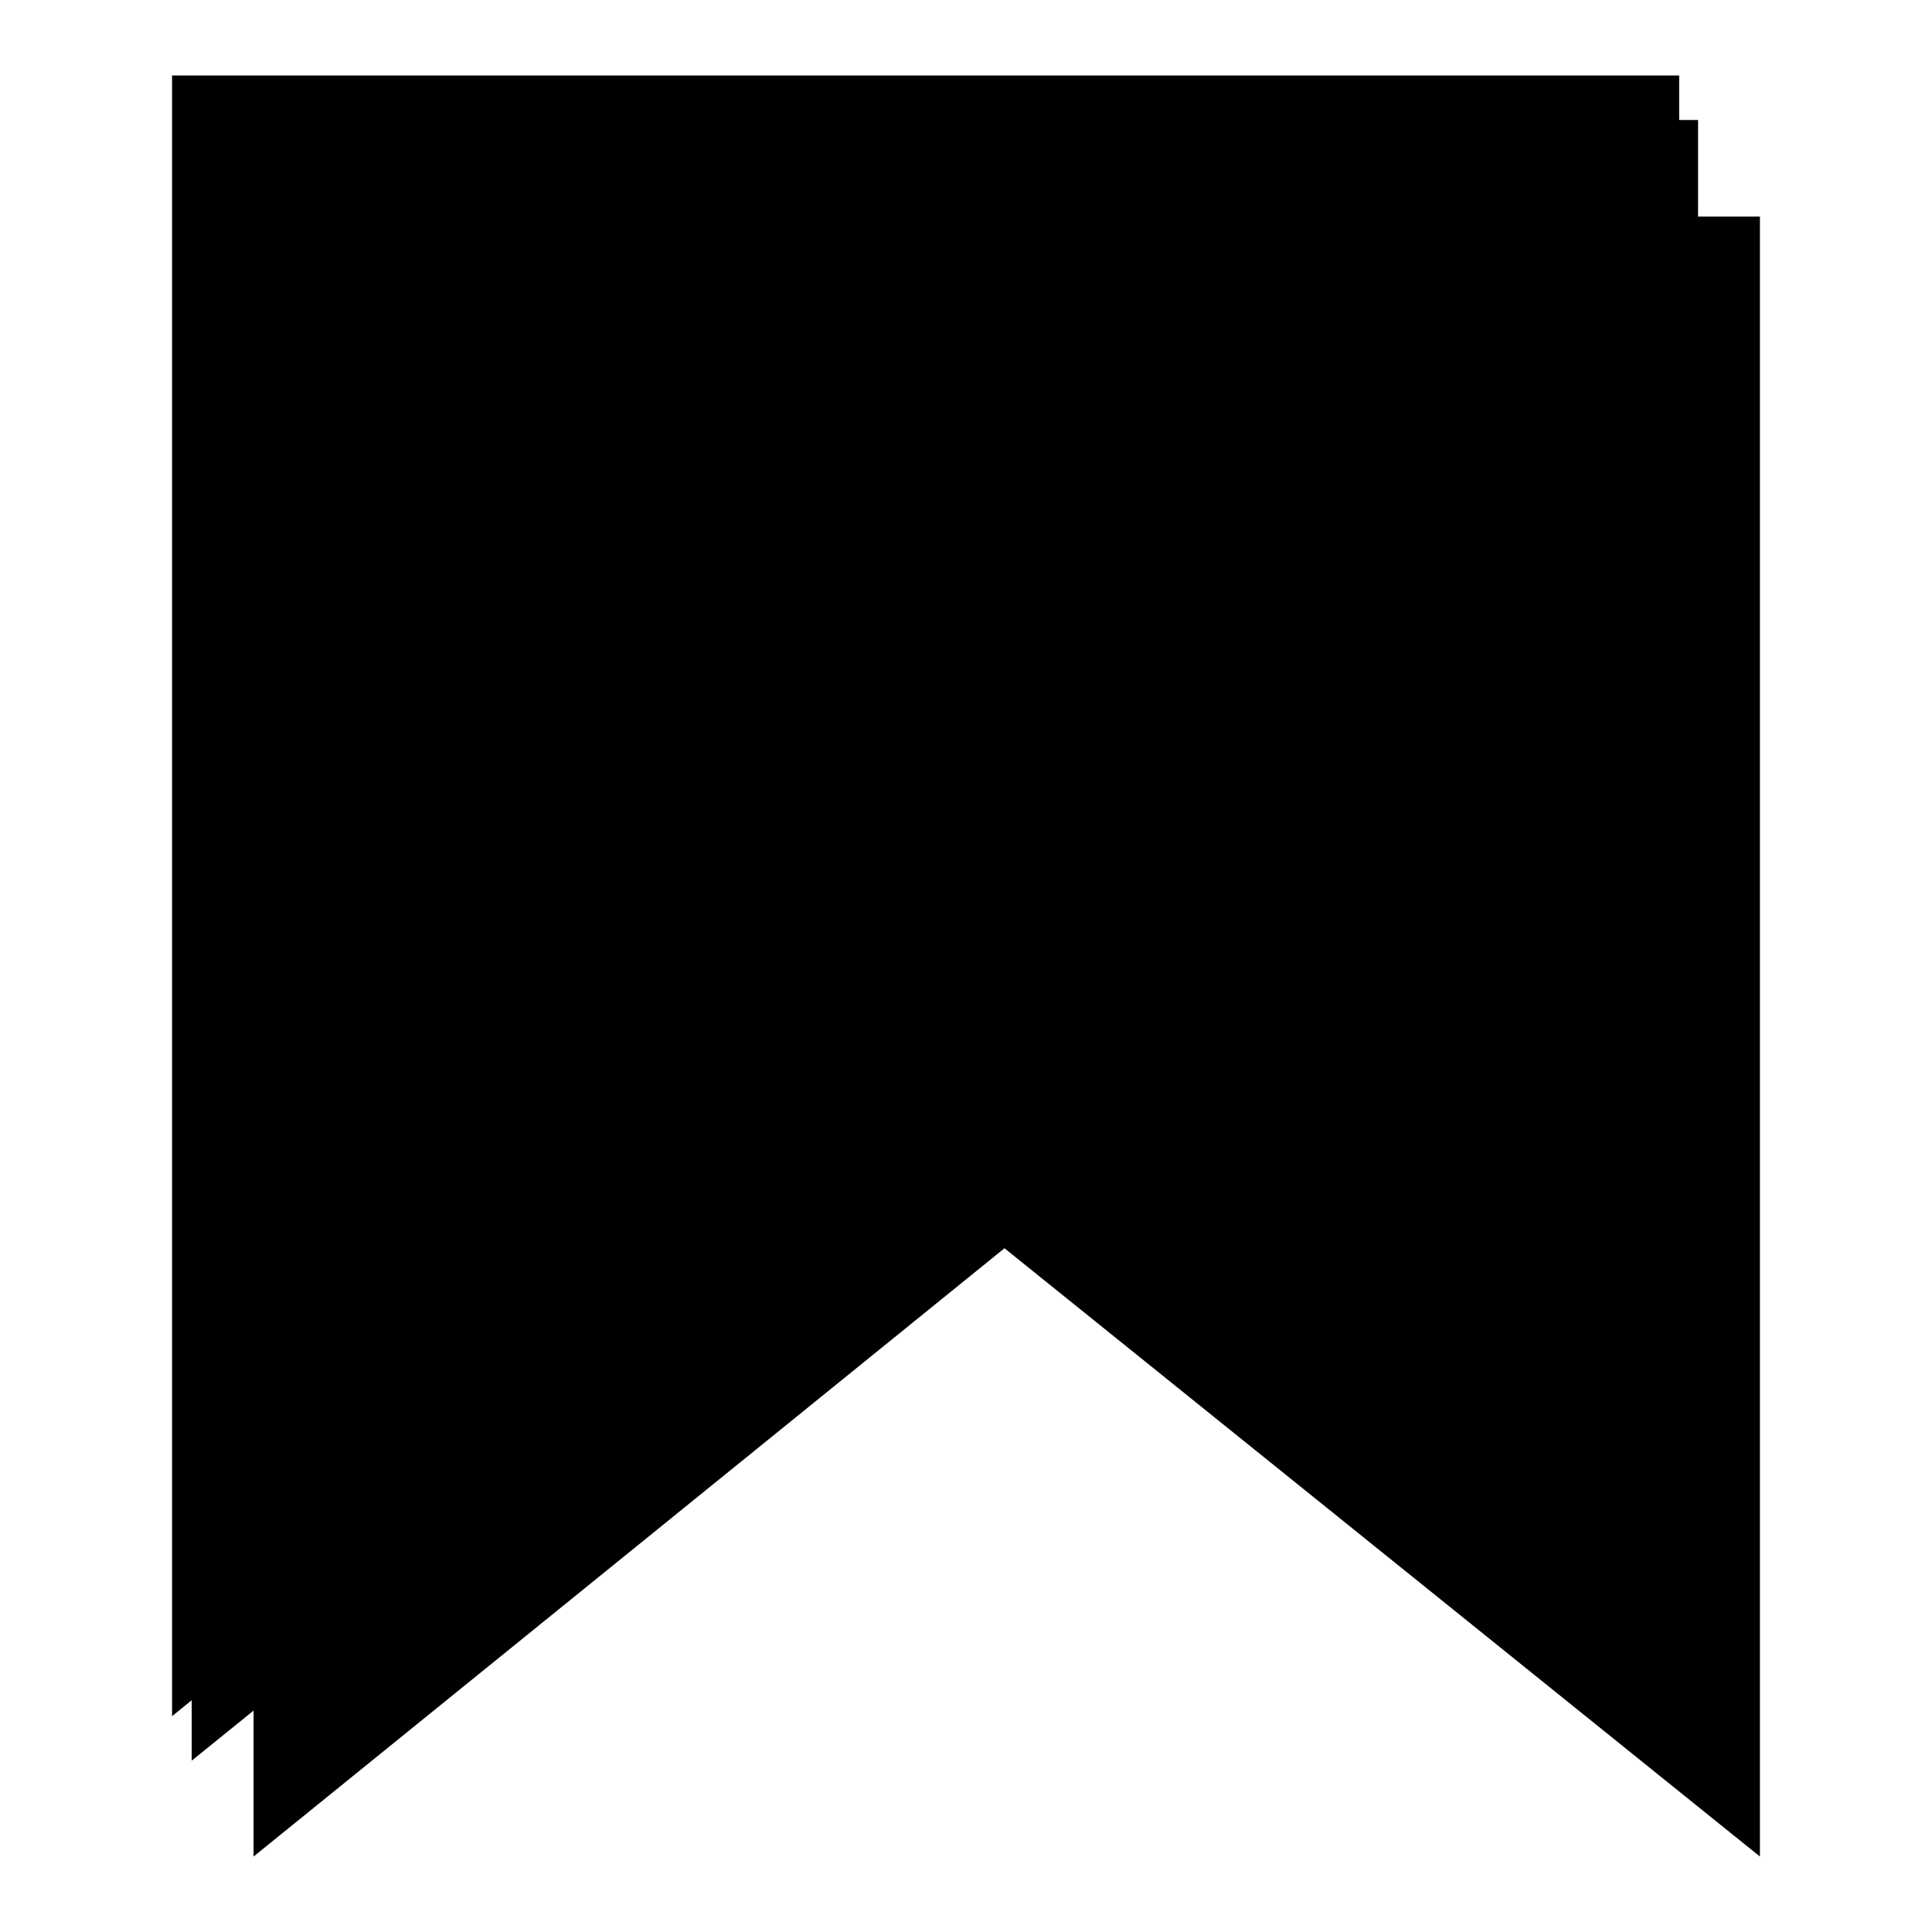 <?xml version="1.0" encoding="utf-8"?>
<!-- Svg Vector Icons : http://www.onlinewebfonts.com/icon -->
<!DOCTYPE svg PUBLIC "-//W3C//DTD SVG 1.1//EN" "http://www.w3.org/Graphics/SVG/1.1/DTD/svg11.dtd">
<svg version="1.1" xmlns="http://www.w3.org/2000/svg" xmlns:xlink="http://www.w3.org/1999/xlink" x="0px" y="0px" viewBox="0 0 256 256" enable-background="new 0 0 256 256" xml:space="preserve">
<g><g><path fill="#000000" d="M133.1,165.4L33.6,246V28.7h199.6V246L133.1,165.4z"/><path fill="#000000" d="M125,152.7l-99.6,80.6V15.9h199.6v217.3L125,152.7z"/><path fill="#000000" d="M122.3,146.8l-99.5,80.6V10h199.7v217.4L122.3,146.8z"/></g></g>
</svg>